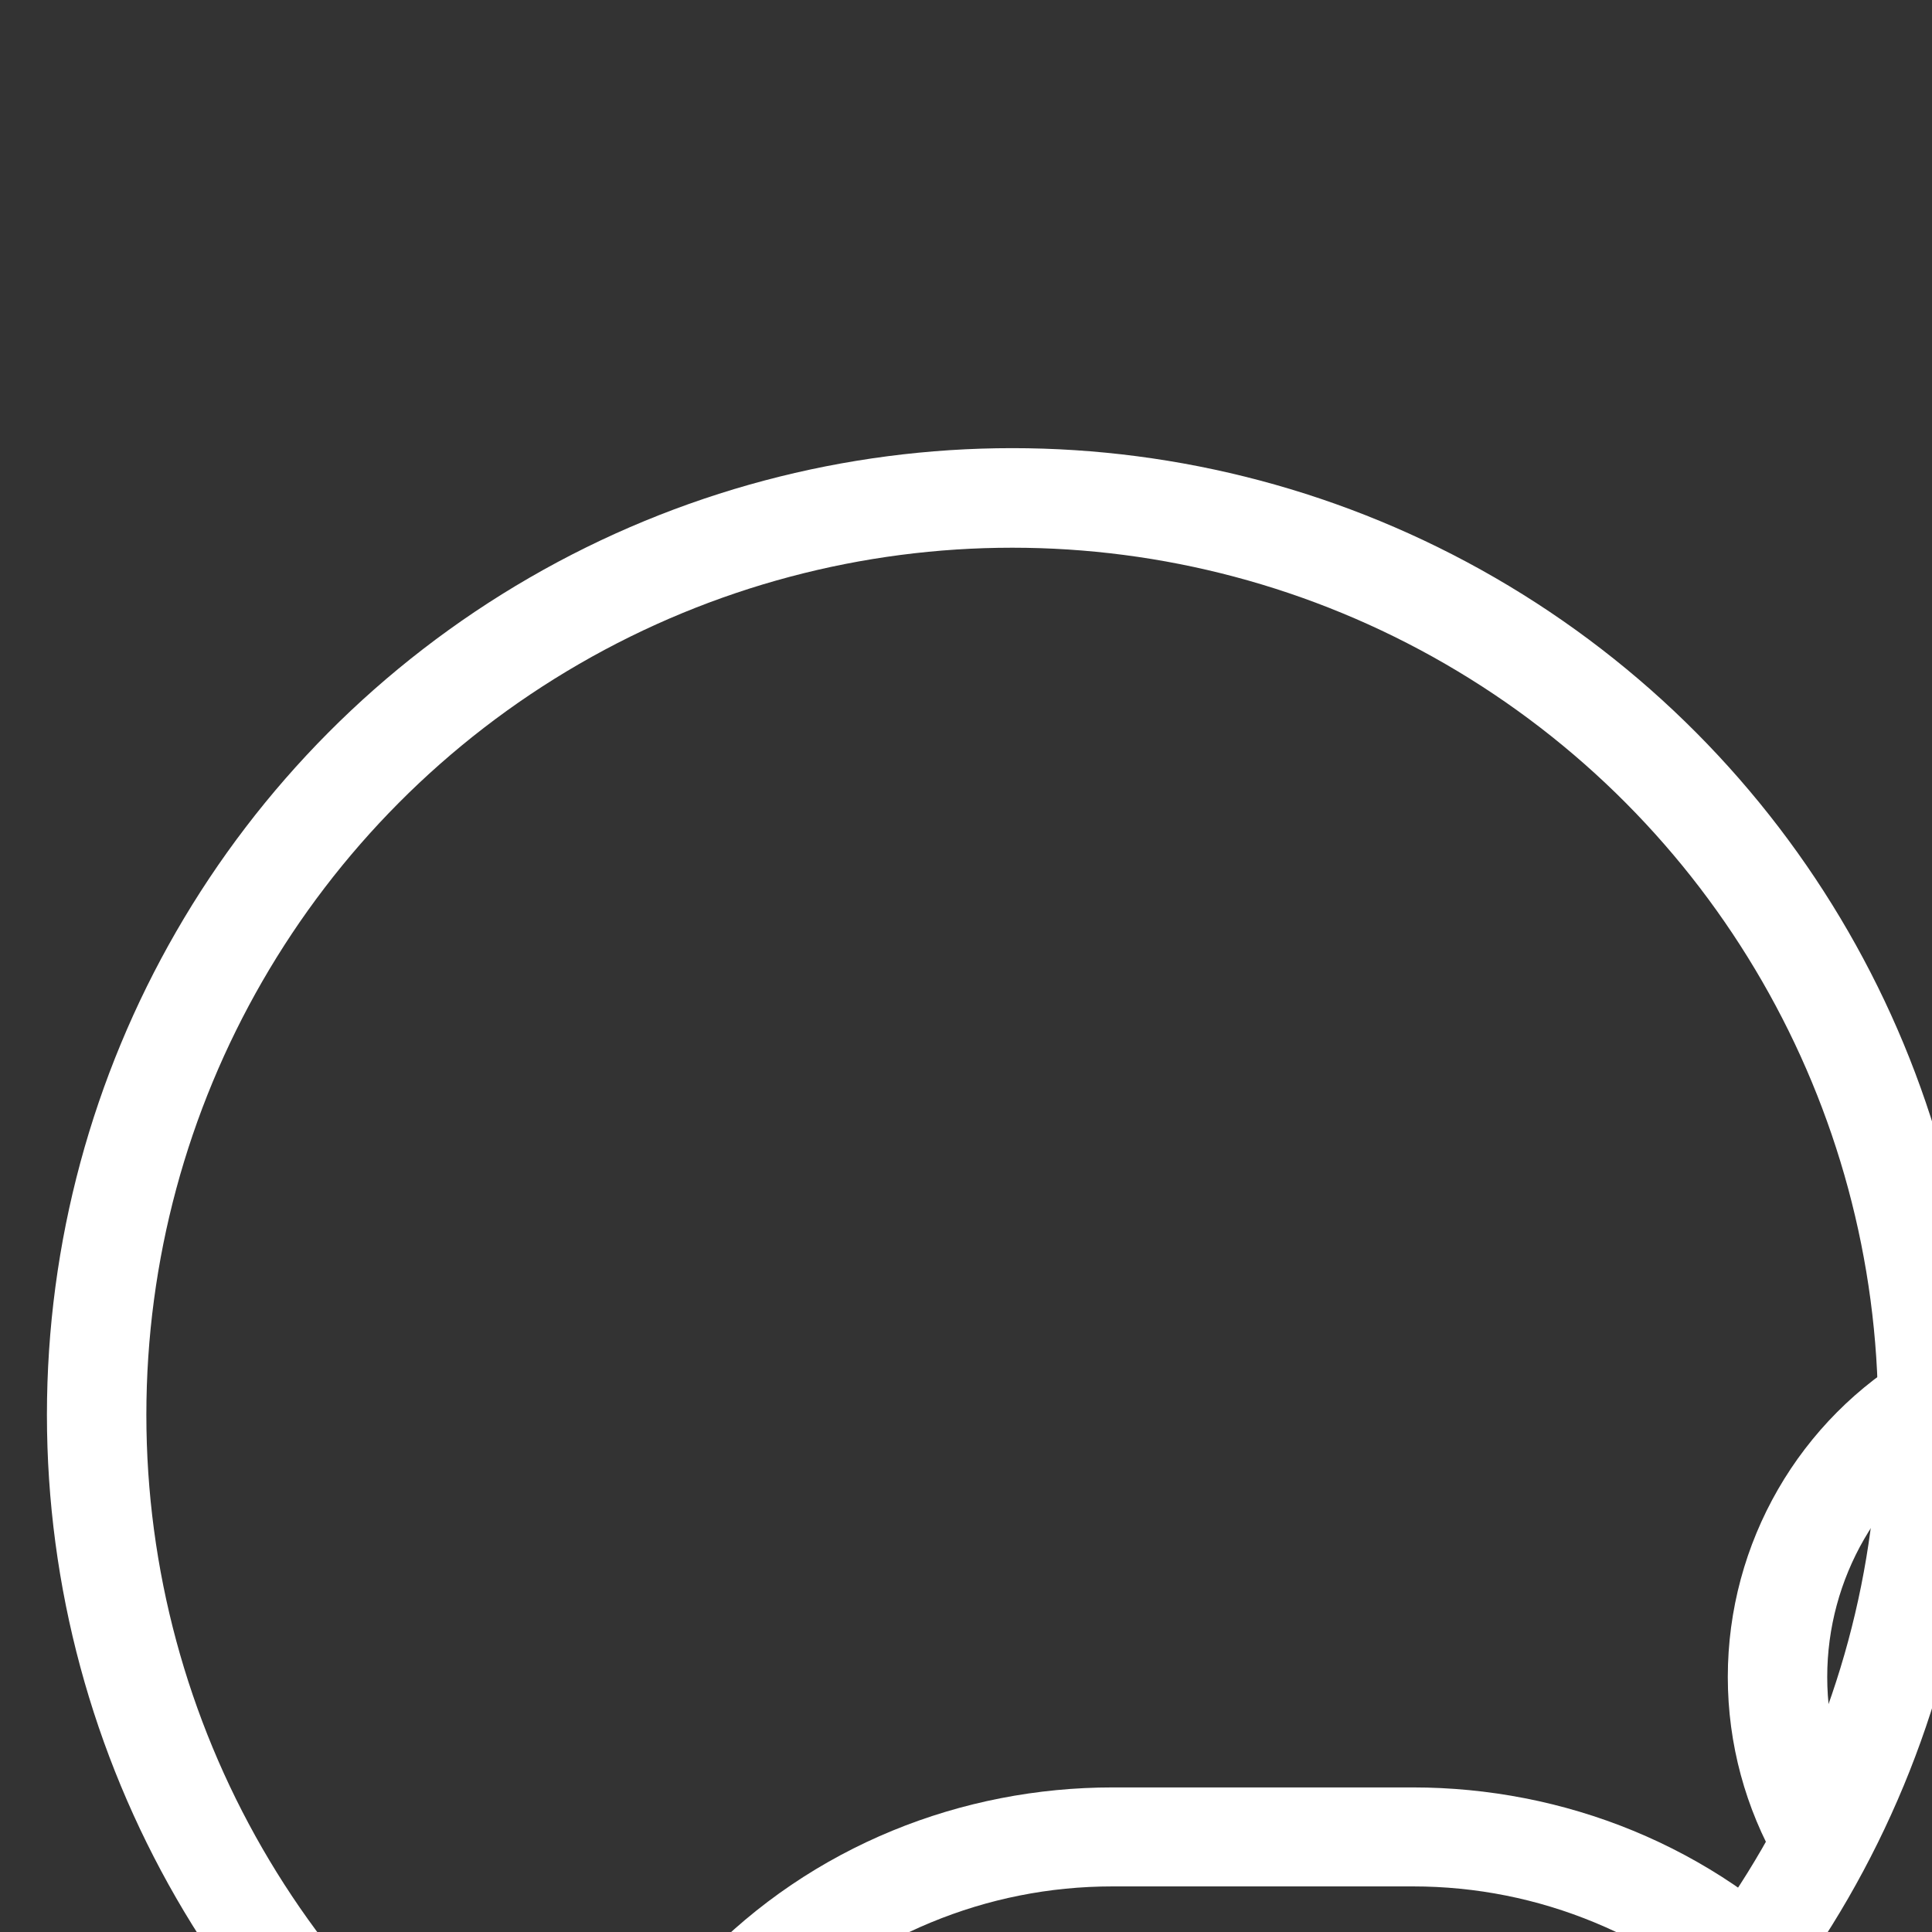 <svg xmlns="http://www.w3.org/2000/svg" xmlns:xlink="http://www.w3.org/1999/xlink" xmlns:serif="http://www.serif.com/" width="100%" height="100%" viewBox="0 0 162 162" xml:space="preserve" style="fill-rule:evenodd;clip-rule:evenodd;stroke-linecap:round;stroke-linejoin:round;stroke-miterlimit:1;"><rect x="0" y="0" width="162" height="162" fill="#333333" stroke="none"/>    <g transform="matrix(1,0,0,1,-429196,-109651)">        <g transform="matrix(1,0,0,16.292,364941,106067)">            <g transform="matrix(1.269,0,0,0.078,-78755.1,-1368.73)">                <circle cx="112762" cy="20461.5" r="60.5" style="fill:none;"></circle>                <clipPath id="_clip1">                    <circle cx="112762" cy="20461.5" r="60.5"></circle>                </clipPath>                <g clip-path="url(#_clip1)">                    <g transform="matrix(0.433,0,0,0.433,11471.9,-25584.7)">                        <g transform="matrix(1.206,0,0,1.257,-47988.6,-27344.5)">                            <path d="M233699,106470L233699,106524C233699,106531 233705,106536 233712,106536L233872,106536C233879,106536 233885,106531 233885,106524L233885,106470C233885,106451 233877,106433 233863,106420C233849,106406 233830,106399 233811,106399C233798,106399 233786,106399 233773,106399C233754,106399 233735,106406 233721,106420C233707,106433 233699,106451 233699,106470L233699,106470ZM233872,106470C233872,106454 233866,106439 233854,106428C233842,106417 233827,106411 233811,106411C233798,106411 233786,106411 233773,106411C233757,106411 233742,106417 233730,106428C233718,106439 233712,106454 233712,106470L233712,106524L233872,106524L233872,106470Z" style="fill:white;"></path>                        </g>                        <g transform="matrix(1.288,0,0,1.288,-67031.4,-30573.4)">                            <circle cx="233792" cy="106332" r="38.5" style="fill:none;stroke:white;stroke-width:11.78px;"></circle>                        </g>                    </g>                </g>                <circle cx="112762" cy="20461.5" r="60.5" style="fill:none;stroke:white;stroke-width:6.57px;"></circle>            </g>        </g>    </g></svg>